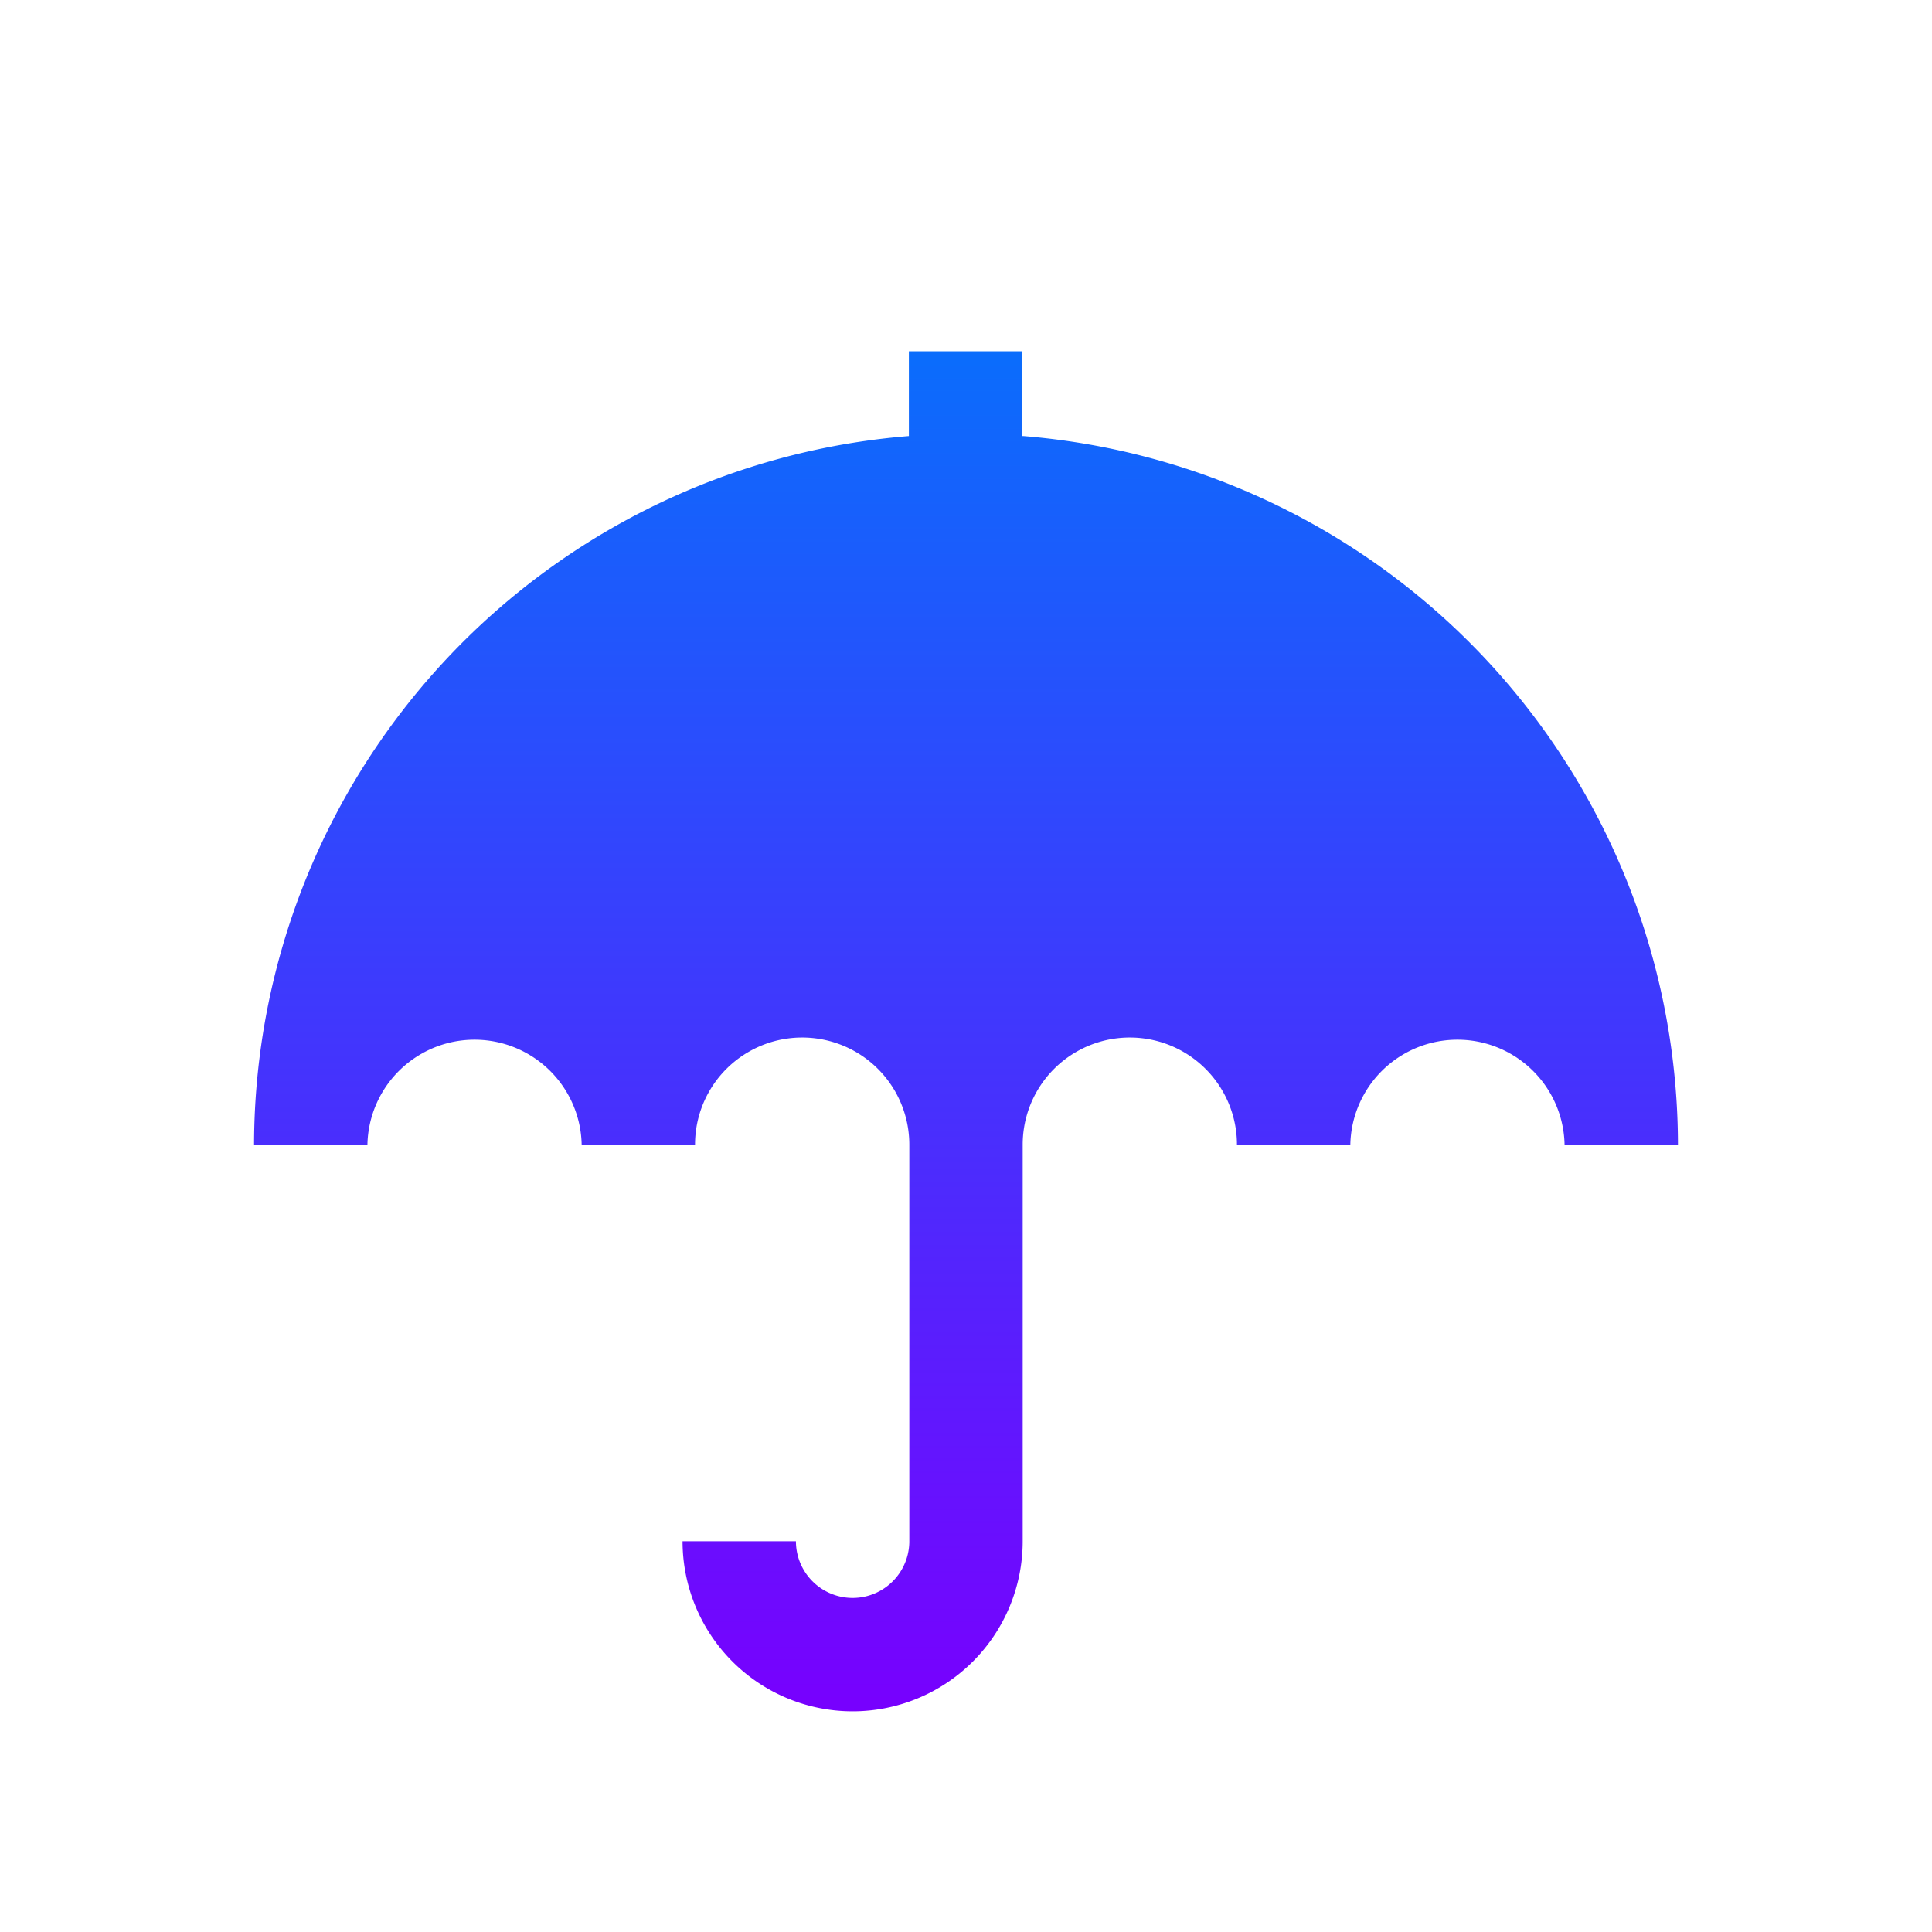 <svg xmlns="http://www.w3.org/2000/svg" xmlns:xlink="http://www.w3.org/1999/xlink" width="44" height="44" viewBox="0 0 44 44">
  <defs>
    <linearGradient id="linear-gradient" x1="0.5" x2="0.5" y2="1" gradientUnits="objectBoundingBox">
      <stop offset="0" stop-color="#0a6dfc"/>
      <stop offset="1" stop-color="#7800fe"/>
    </linearGradient>
    <clipPath id="clip-teminat-yonetimi">
      <rect width="44" height="44"/>
    </clipPath>
  </defs>
  <g id="teminat-yonetimi" clip-path="url(#clip-teminat-yonetimi)">
    <path id="Path_92848" data-name="Path 92848" d="M841.875,523.851V521.92h-2.582v1.931a16.216,16.216,0,0,0-14.913,16.138h2.582a2.44,2.44,0,0,1,4.879,0h2.582a2.44,2.44,0,0,1,4.88,0v9.032a1.291,1.291,0,0,1-2.582,0h-2.582a3.873,3.873,0,1,0,7.746,0v-9.032a2.44,2.44,0,0,1,4.88,0h2.582a2.44,2.44,0,0,1,4.879,0h2.582A16.216,16.216,0,0,0,841.9,523.851Z" transform="translate(-818.594 -513.92)" fill-rule="evenodd" fill="url(#linear-gradient)"/>
  </g>
</svg>
